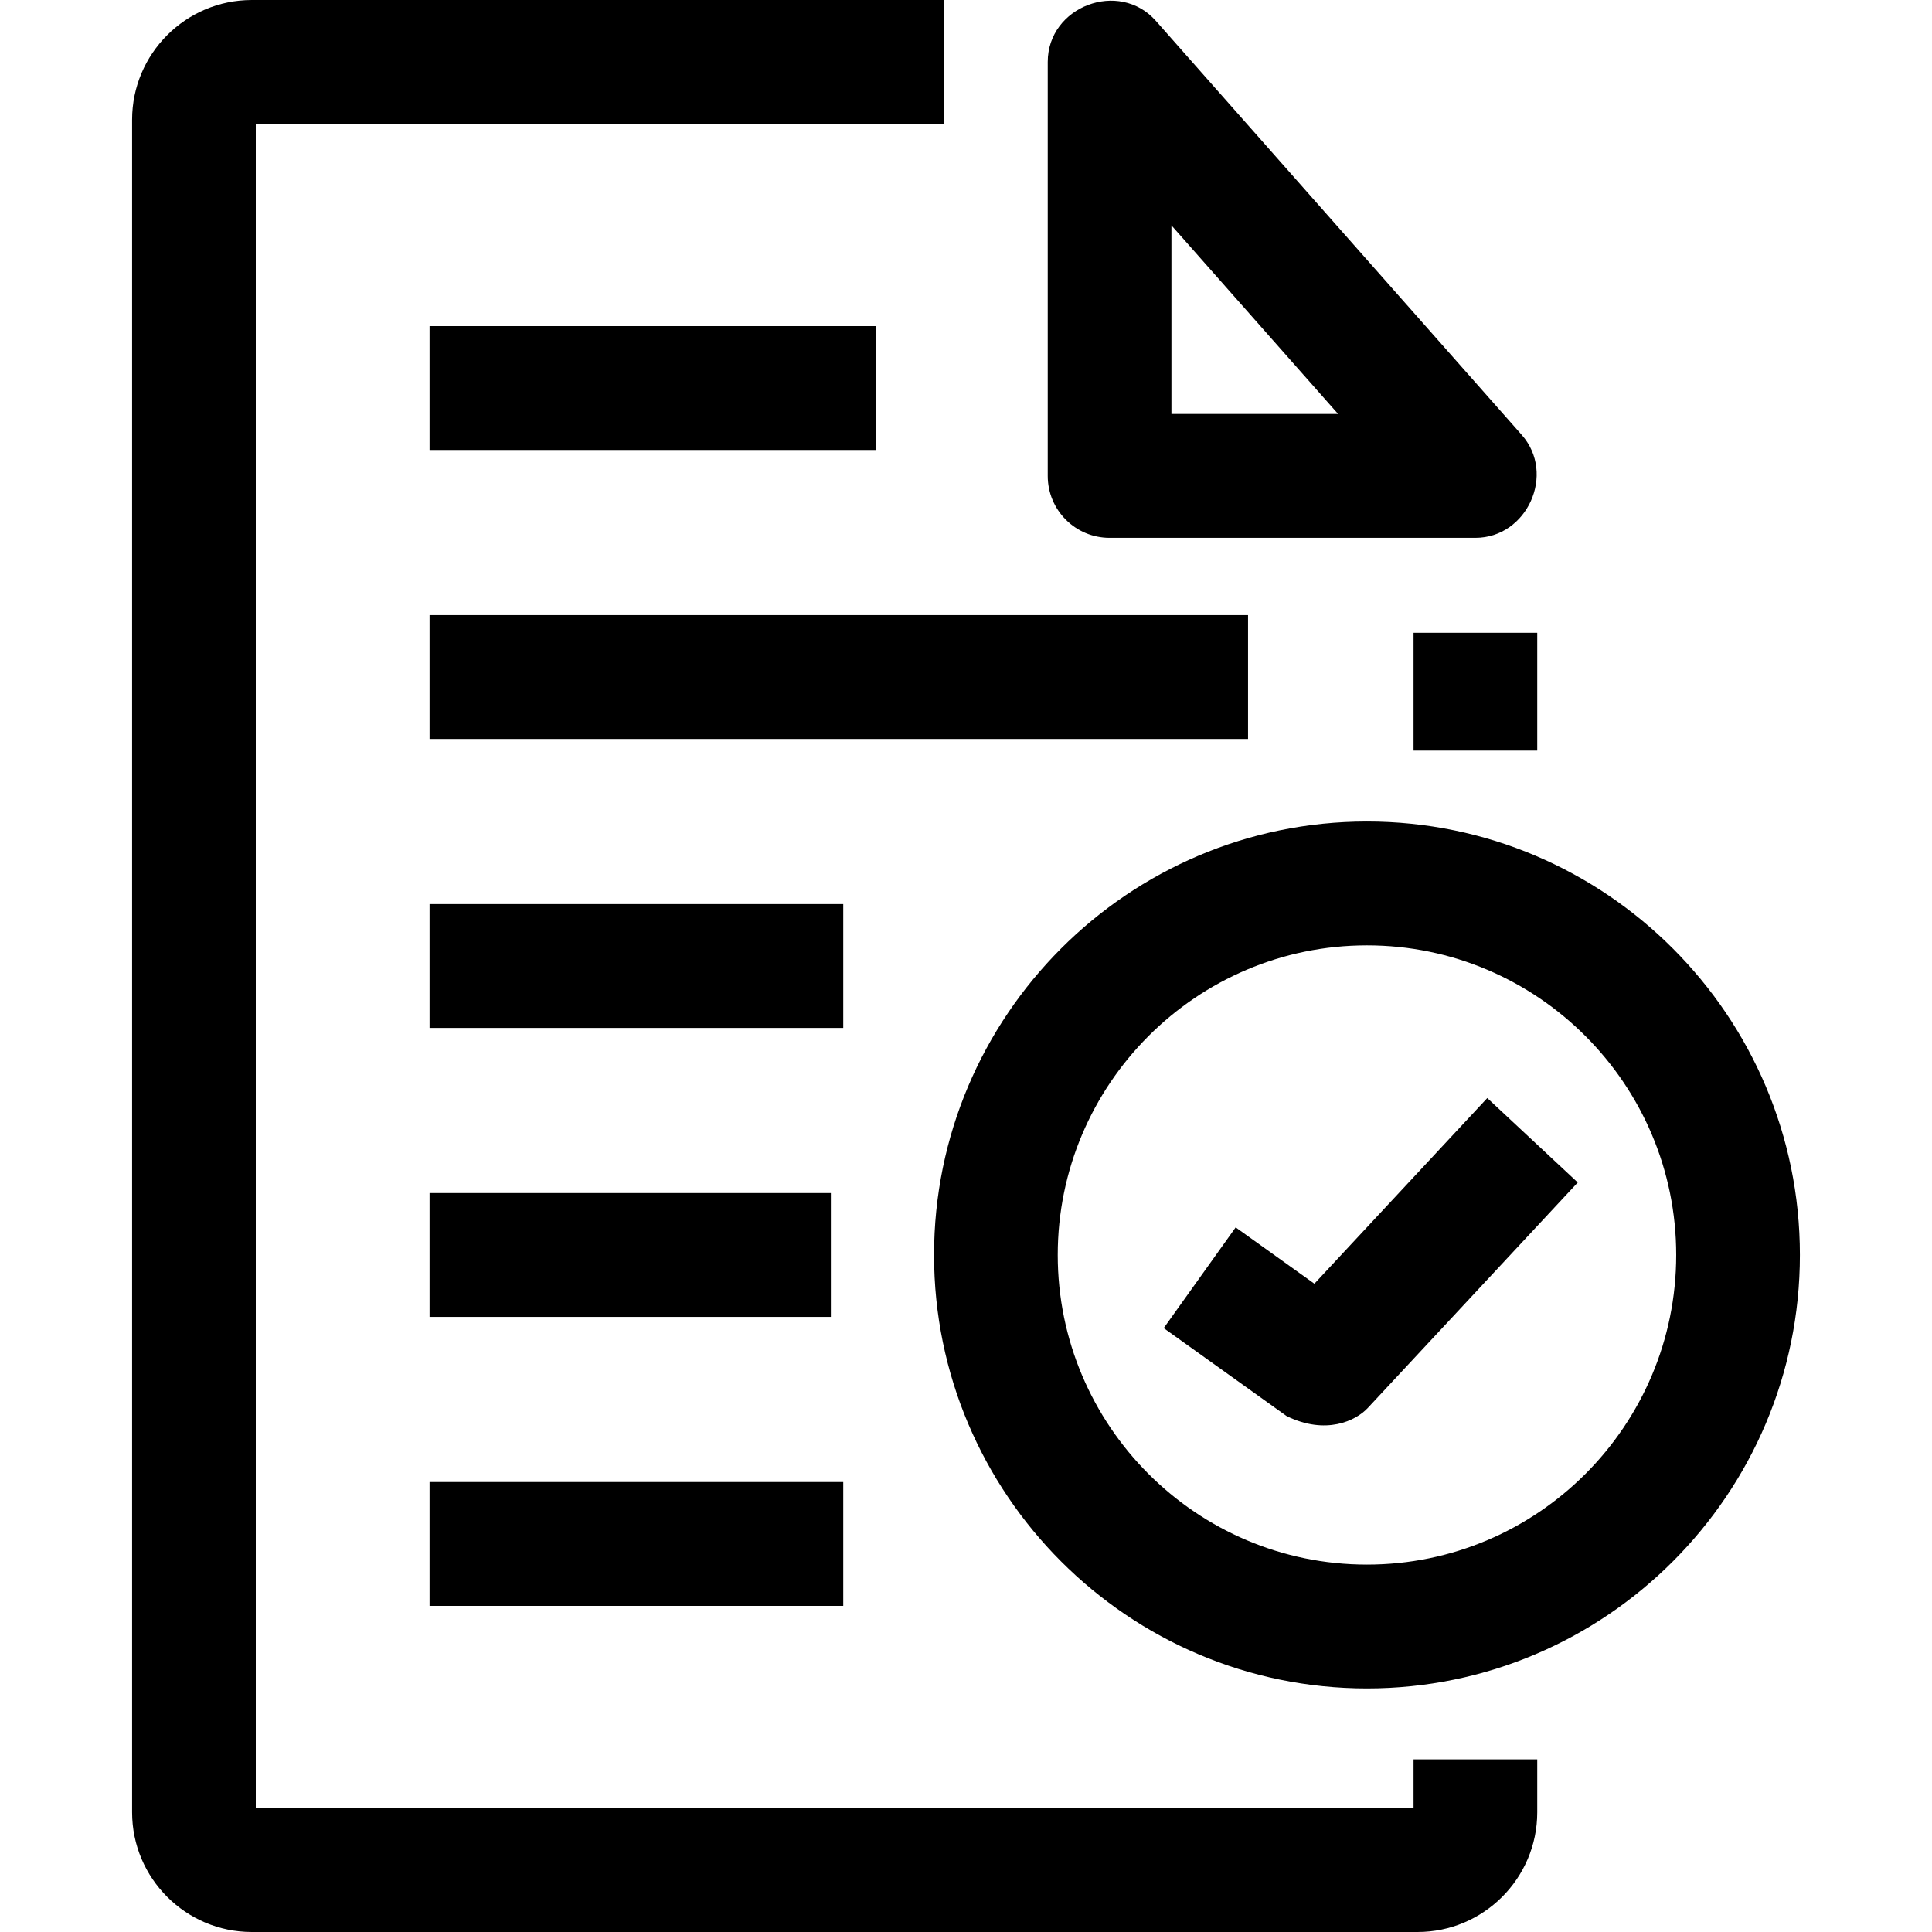 <?xml version="1.0" encoding="UTF-8"?> <svg xmlns="http://www.w3.org/2000/svg" id="Layer_1" viewBox="0 0 468 468"><g><g><path d="m357.394 130.283h-88.614c-8.274 0-14.981-6.716-14.981-15v-100.283c0-13.454 17.29-20.024 26.202-9.939l88.614 100.283c8.353 9.452 1.291 24.939-11.221 24.939zm-73.632-30h40.375l-40.375-45.691z"></path><g><path d="m104.057 79h108.144v30h-108.144z"></path><path d="m104.057 149h198.263v30h-198.263z"></path><path d="m104.057 219h100.21v30h-100.21z"></path><path d="m104.057 289h97.209v30h-97.209z"></path><path d="m104.057 359h100.21v30h-100.21z"></path></g></g><g><path d="m342.413 153.283h29.963v28.536h-29.963z"></path><path d="m343.375 468h-282.375c-15.991 0-29-13.01-29-29v-410c0-15.99 13.009-29 29-29h167.727v30h-166.764v408h280.45v-11.819h29.963v12.819c0 15.99-13.01 29-29.001 29z"></path></g><g><path d="m331.13 409c-57.826 0-104.87-47.103-104.87-105s47.044-105 104.87-105 104.87 47.103 104.87 105-47.044 105-104.87 105zm0-180c-41.304 0-74.907 33.645-74.907 75s33.603 75 74.907 75 74.907-33.645 74.907-75-33.603-75-74.907-75z"></path><path d="m311.667 343.029-29.77-21.311 17.426-24.404 19.069 13.65 41.881-44.979 21.916 20.457-50.851 54.612c-2.93 3.148-10.196 6.613-19.671 1.975z"></path></g></g><g></g><g></g><g></g><g></g><g></g><g></g><g></g><g></g><g></g><g></g><g></g><g></g><g></g><g></g><g></g></svg> 